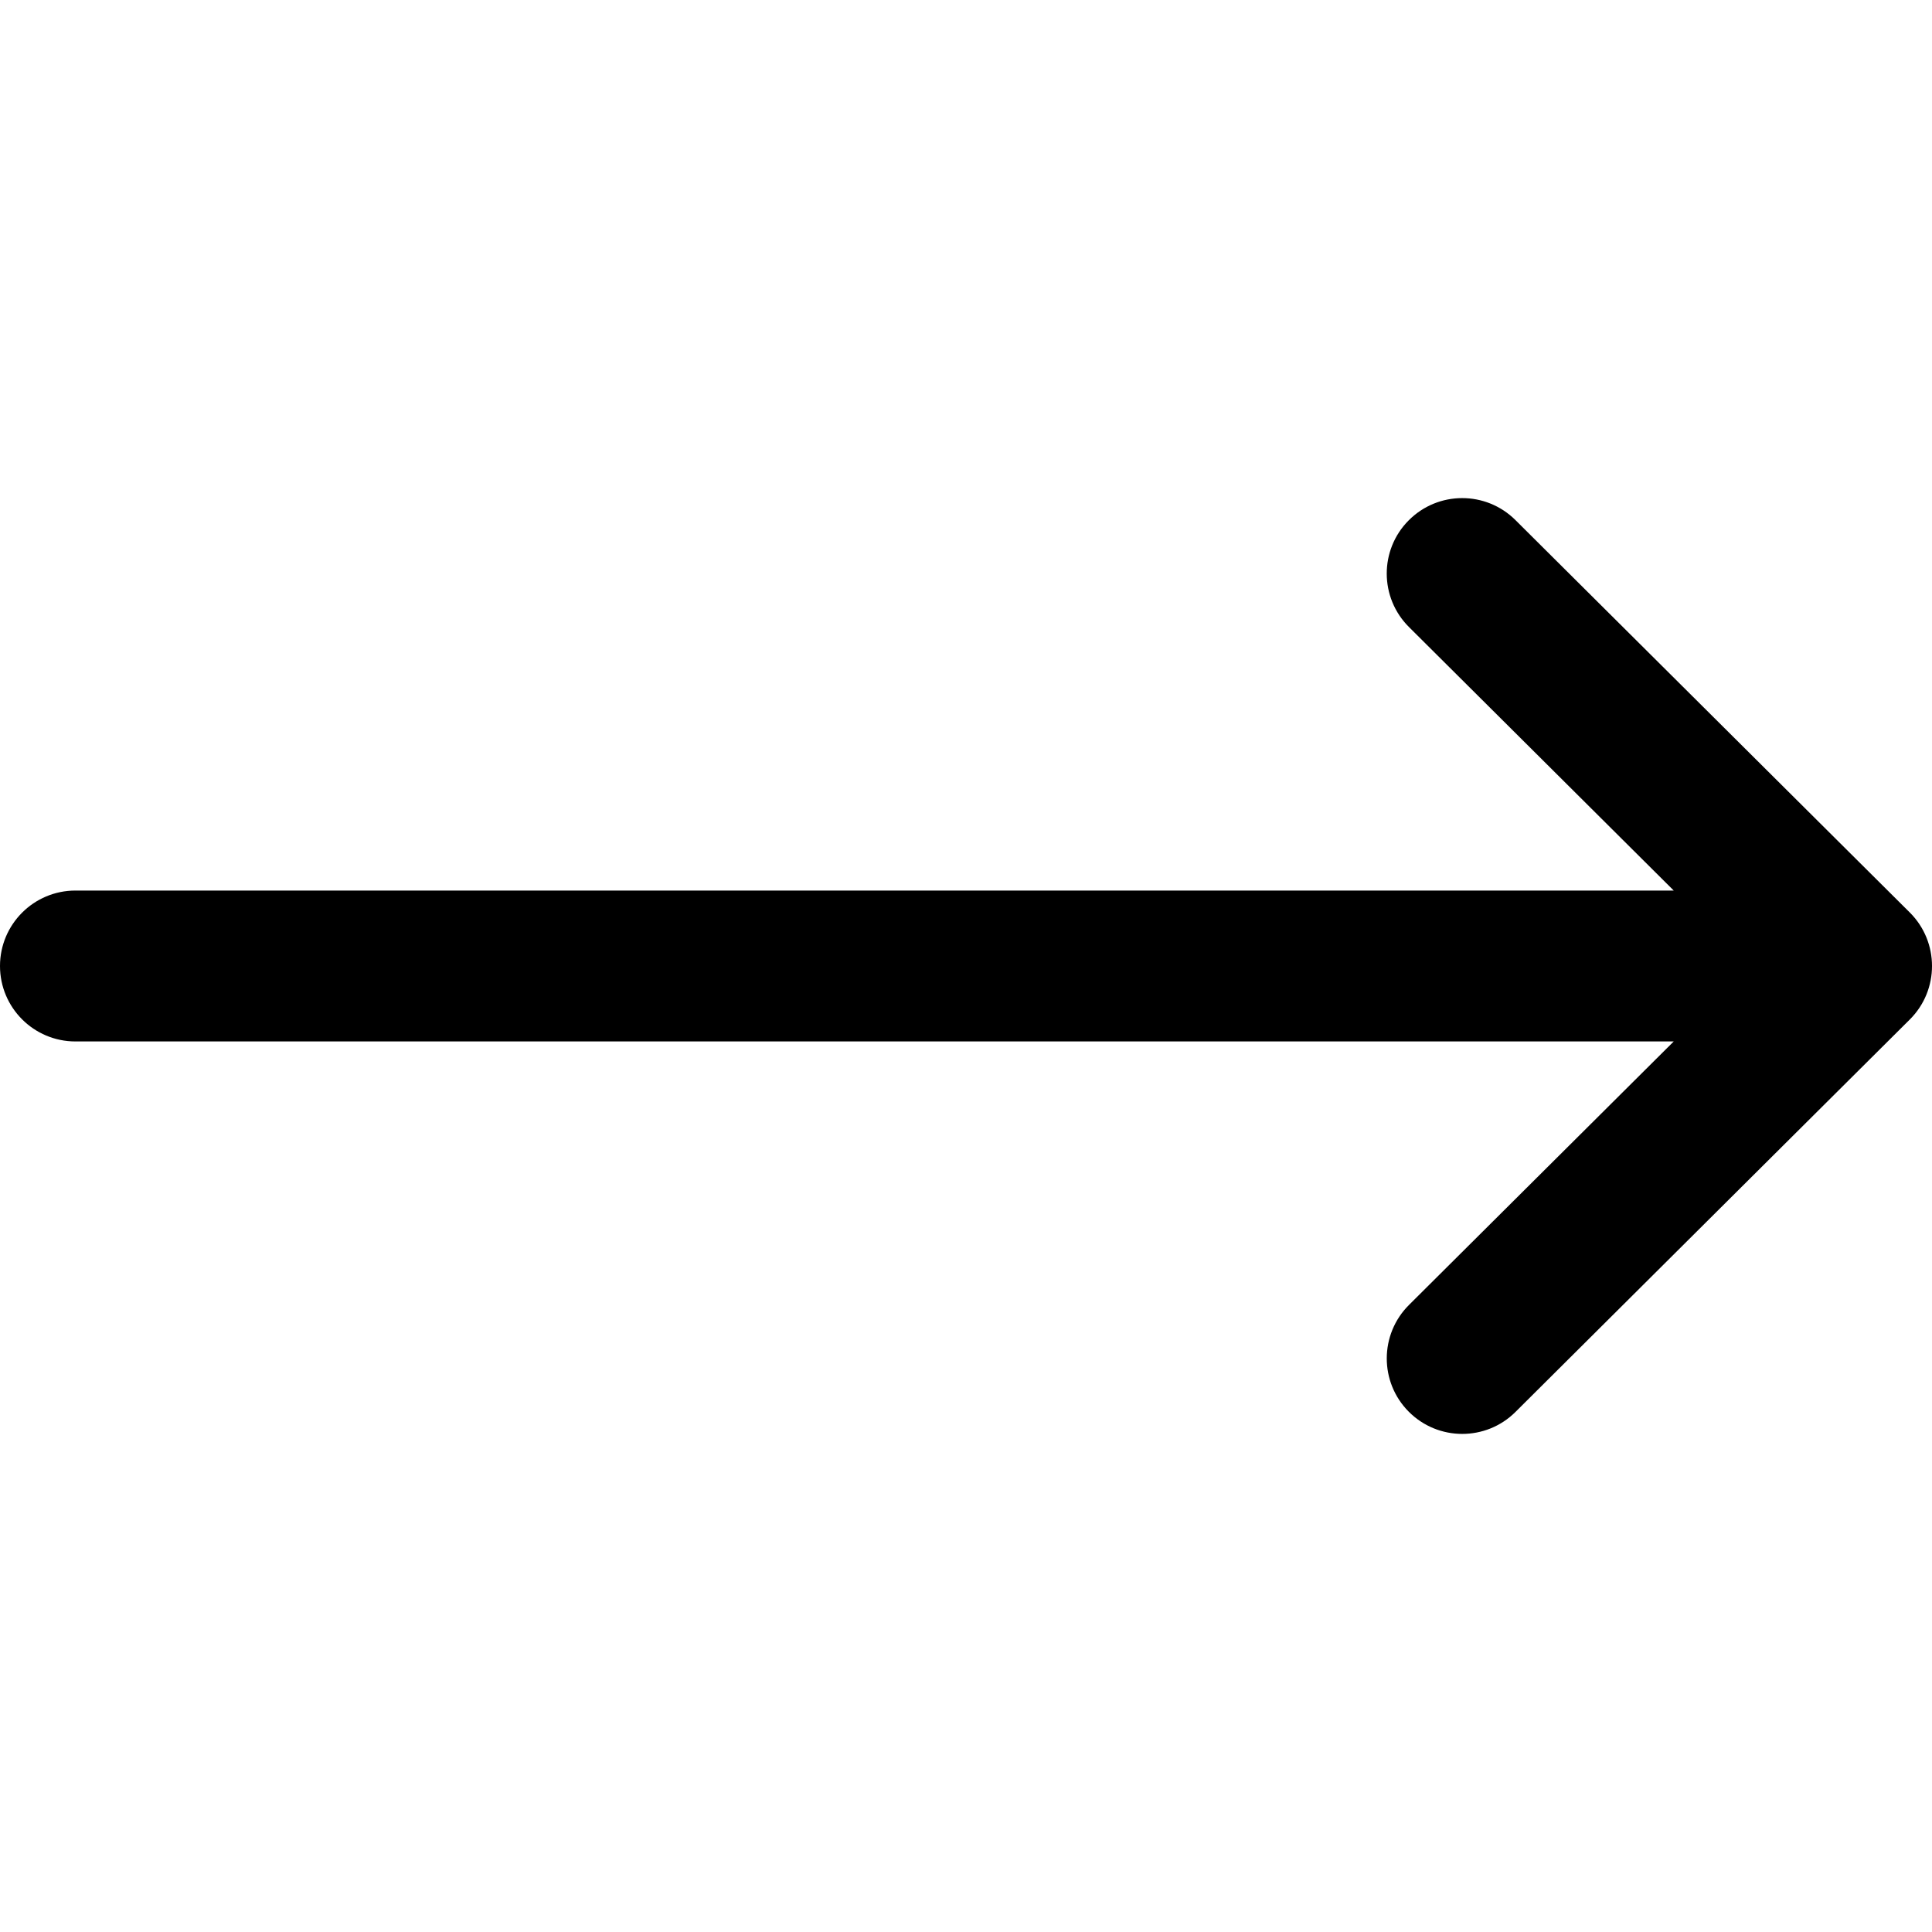 <svg width="40" height="40" viewBox="0 0 40 40" fill="none" xmlns="http://www.w3.org/2000/svg">
<g clip-path="url(#clip0_152_419)">
<path d="M39.542 18.894C39.541 18.893 39.541 18.893 39.54 18.892L31.376 10.768C30.764 10.159 29.775 10.161 29.166 10.773C28.557 11.384 28.56 12.374 29.171 12.982L34.653 18.438H1.562C0.7 18.438 0 19.137 0 20C0 20.863 0.7 21.562 1.562 21.562H34.653L29.172 27.017C28.56 27.626 28.558 28.616 29.166 29.227C29.775 29.839 30.765 29.841 31.376 29.233L39.54 21.108C39.541 21.107 39.541 21.107 39.542 21.106C40.154 20.495 40.152 19.503 39.542 18.894Z" fill="black"/>
</g>
<defs>
<clipPath id="clip0_152_419">
<rect width="40" height="40" fill="white"/>
</clipPath>
</defs>
</svg>
